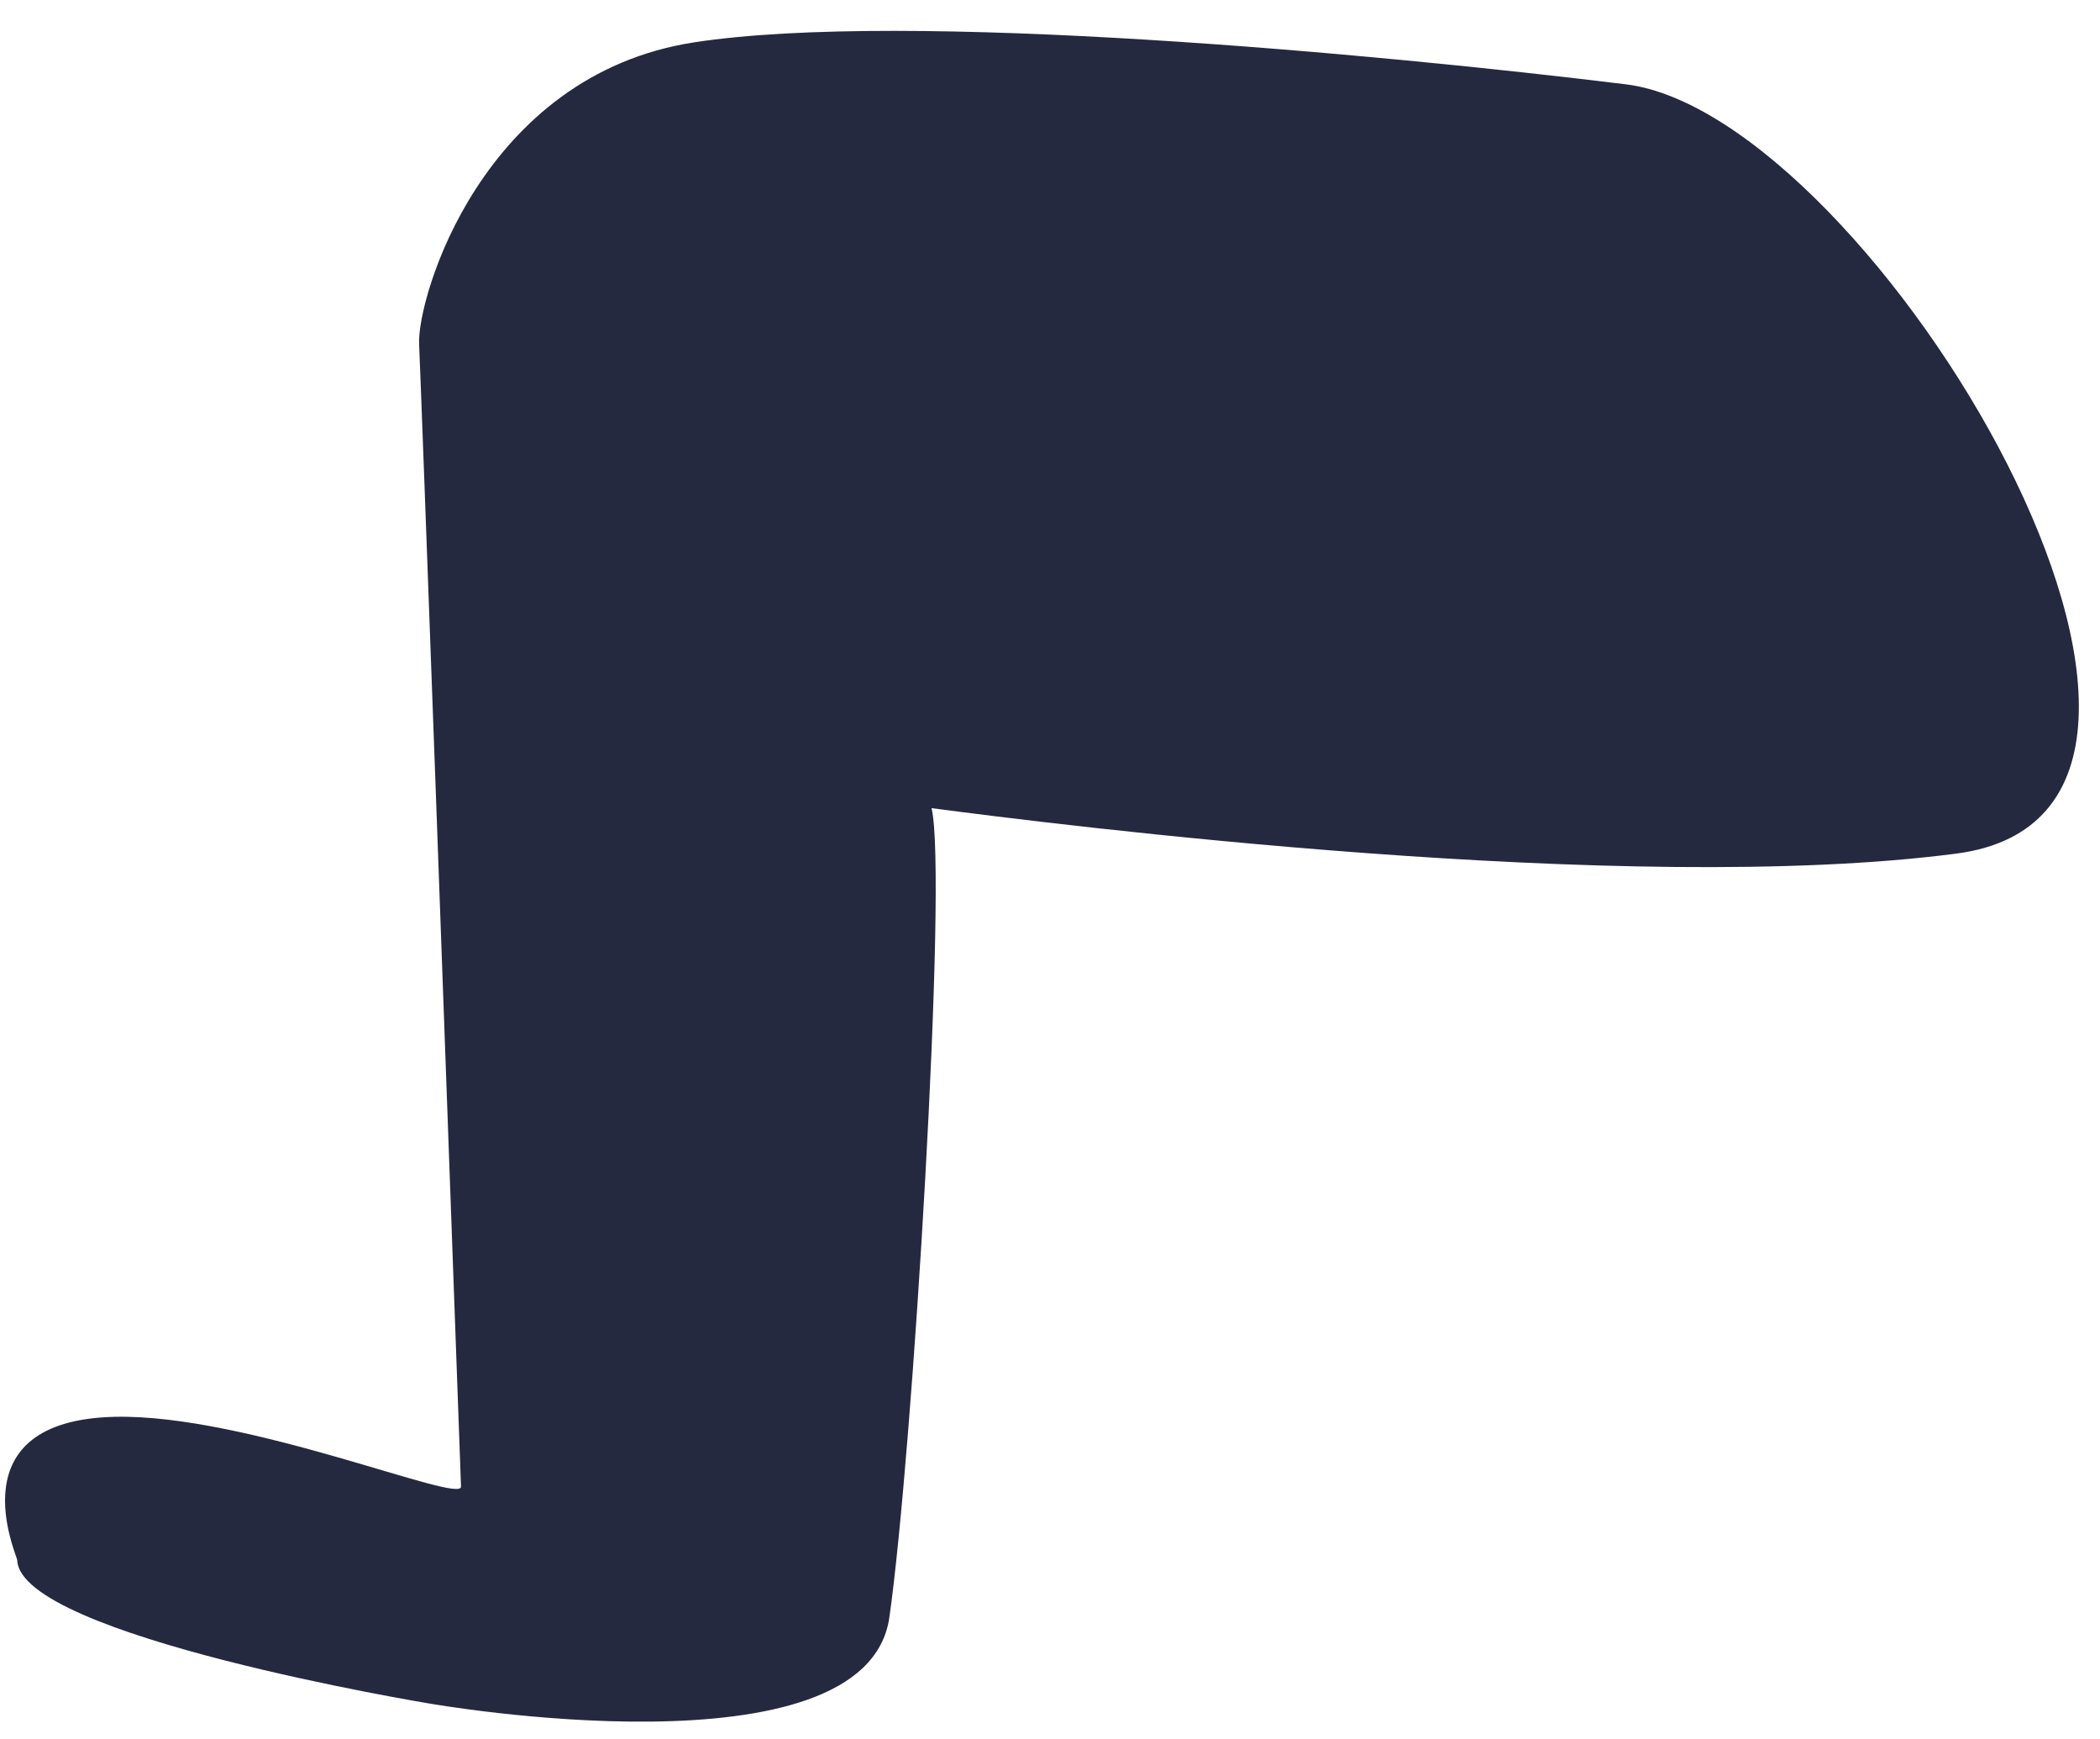 <svg width="64" height="53" viewBox="0 0 64 53" fill="none" xmlns="http://www.w3.org/2000/svg">
<path d="M13.087 51.911C13.087 51.911 0.609 49.856 0.525 47.542C0.52 47.388 -1.391 43.281 3.506 43.174C7.553 43.086 14.07 45.851 14.05 45.3C13.642 33.967 12.827 11.582 12.773 10.496C12.701 9.075 14.698 2.284 21.158 1.29C27.616 0.296 42.024 1.646 49.547 2.569C57.071 3.493 69.669 24.697 59.625 26.011C49.583 27.325 32.152 25.123 28.39 24.626C28.887 26.685 27.815 44.31 27.105 49.283C26.396 54.256 13.088 51.911 13.088 51.911H13.087Z" fill="#242940"/>
</svg>
